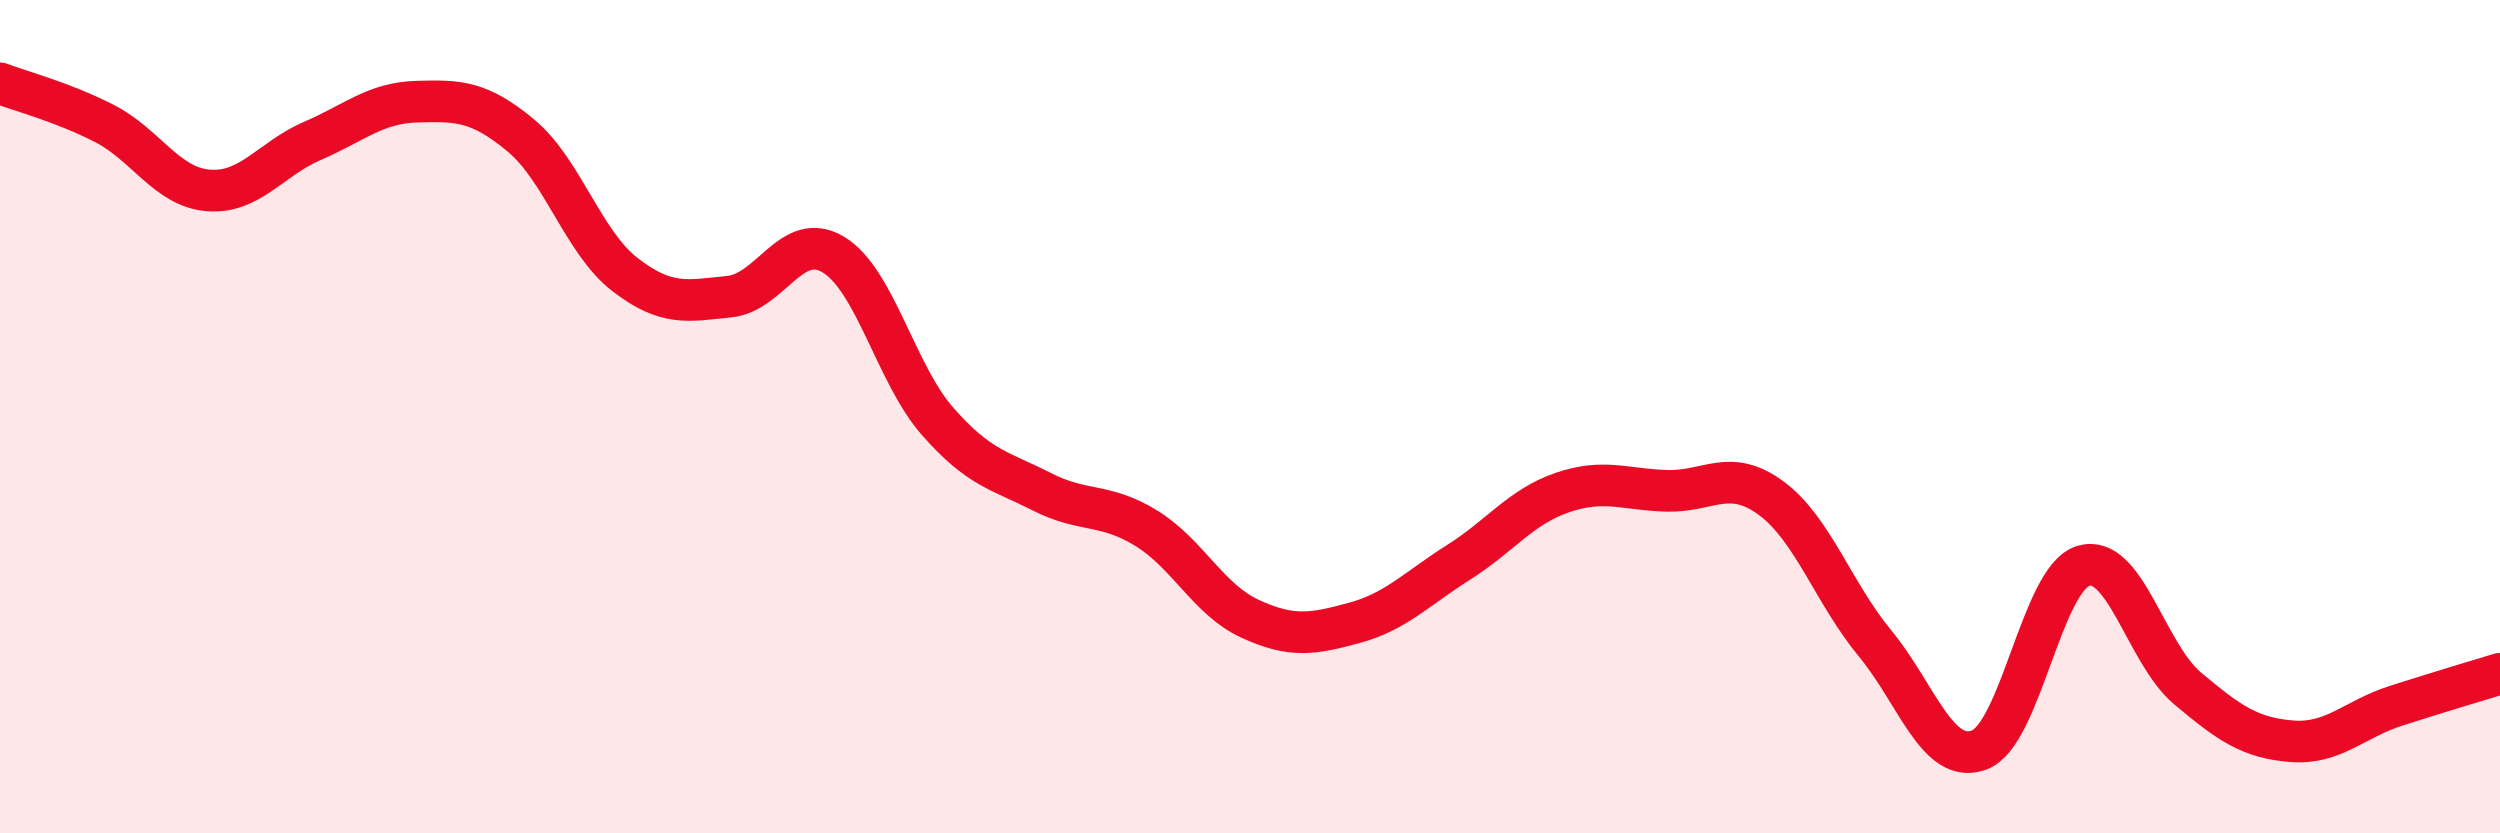 
    <svg width="60" height="20" viewBox="0 0 60 20" xmlns="http://www.w3.org/2000/svg">
      <path
        d="M 0,2 C 0.5,2.19 1.5,2.45 2.5,2.96 C 3.5,3.47 4,4.49 5,4.57 C 6,4.65 6.5,3.81 7.5,3.38 C 8.5,2.95 9,2.47 10,2.44 C 11,2.41 11.5,2.42 12.5,3.25 C 13.5,4.08 14,5.82 15,6.59 C 16,7.36 16.5,7.22 17.5,7.12 C 18.5,7.02 19,5.51 20,6.11 C 21,6.71 21.5,8.97 22.5,10.11 C 23.5,11.25 24,11.29 25,11.8 C 26,12.31 26.5,12.06 27.5,12.67 C 28.5,13.28 29,14.39 30,14.85 C 31,15.31 31.5,15.22 32.5,14.95 C 33.5,14.68 34,14.13 35,13.5 C 36,12.87 36.5,12.16 37.5,11.82 C 38.5,11.48 39,11.75 40,11.78 C 41,11.81 41.5,11.22 42.5,11.95 C 43.5,12.68 44,14.23 45,15.44 C 46,16.65 46.5,18.37 47.5,18 C 48.5,17.63 49,13.88 50,13.58 C 51,13.28 51.5,15.68 52.5,16.52 C 53.5,17.36 54,17.71 55,17.79 C 56,17.87 56.5,17.26 57.5,16.94 C 58.5,16.62 59.5,16.32 60,16.17L60 20L0 20Z"
        fill="#EB0A25"
        opacity="0.1"
        stroke-linecap="round"
        stroke-linejoin="round"
      />
      <path
        d="M 0,2 C 0.5,2.19 1.5,2.45 2.5,2.96 C 3.5,3.47 4,4.49 5,4.57 C 6,4.65 6.5,3.81 7.5,3.38 C 8.5,2.95 9,2.47 10,2.44 C 11,2.41 11.5,2.42 12.5,3.25 C 13.5,4.08 14,5.82 15,6.59 C 16,7.36 16.5,7.22 17.5,7.12 C 18.5,7.02 19,5.51 20,6.11 C 21,6.71 21.5,8.97 22.5,10.11 C 23.5,11.25 24,11.29 25,11.8 C 26,12.31 26.5,12.06 27.5,12.67 C 28.5,13.28 29,14.39 30,14.85 C 31,15.31 31.5,15.22 32.5,14.95 C 33.5,14.68 34,14.13 35,13.5 C 36,12.87 36.5,12.16 37.5,11.82 C 38.5,11.48 39,11.75 40,11.78 C 41,11.81 41.5,11.22 42.5,11.95 C 43.5,12.68 44,14.23 45,15.44 C 46,16.65 46.5,18.37 47.5,18 C 48.5,17.63 49,13.88 50,13.58 C 51,13.28 51.5,15.68 52.5,16.52 C 53.5,17.36 54,17.71 55,17.79 C 56,17.87 56.5,17.26 57.5,16.94 C 58.5,16.62 59.5,16.32 60,16.17"
        stroke="#EB0A25"
        stroke-width="1"
        fill="none"
        stroke-linecap="round"
        stroke-linejoin="round"
      />
    </svg>
  
